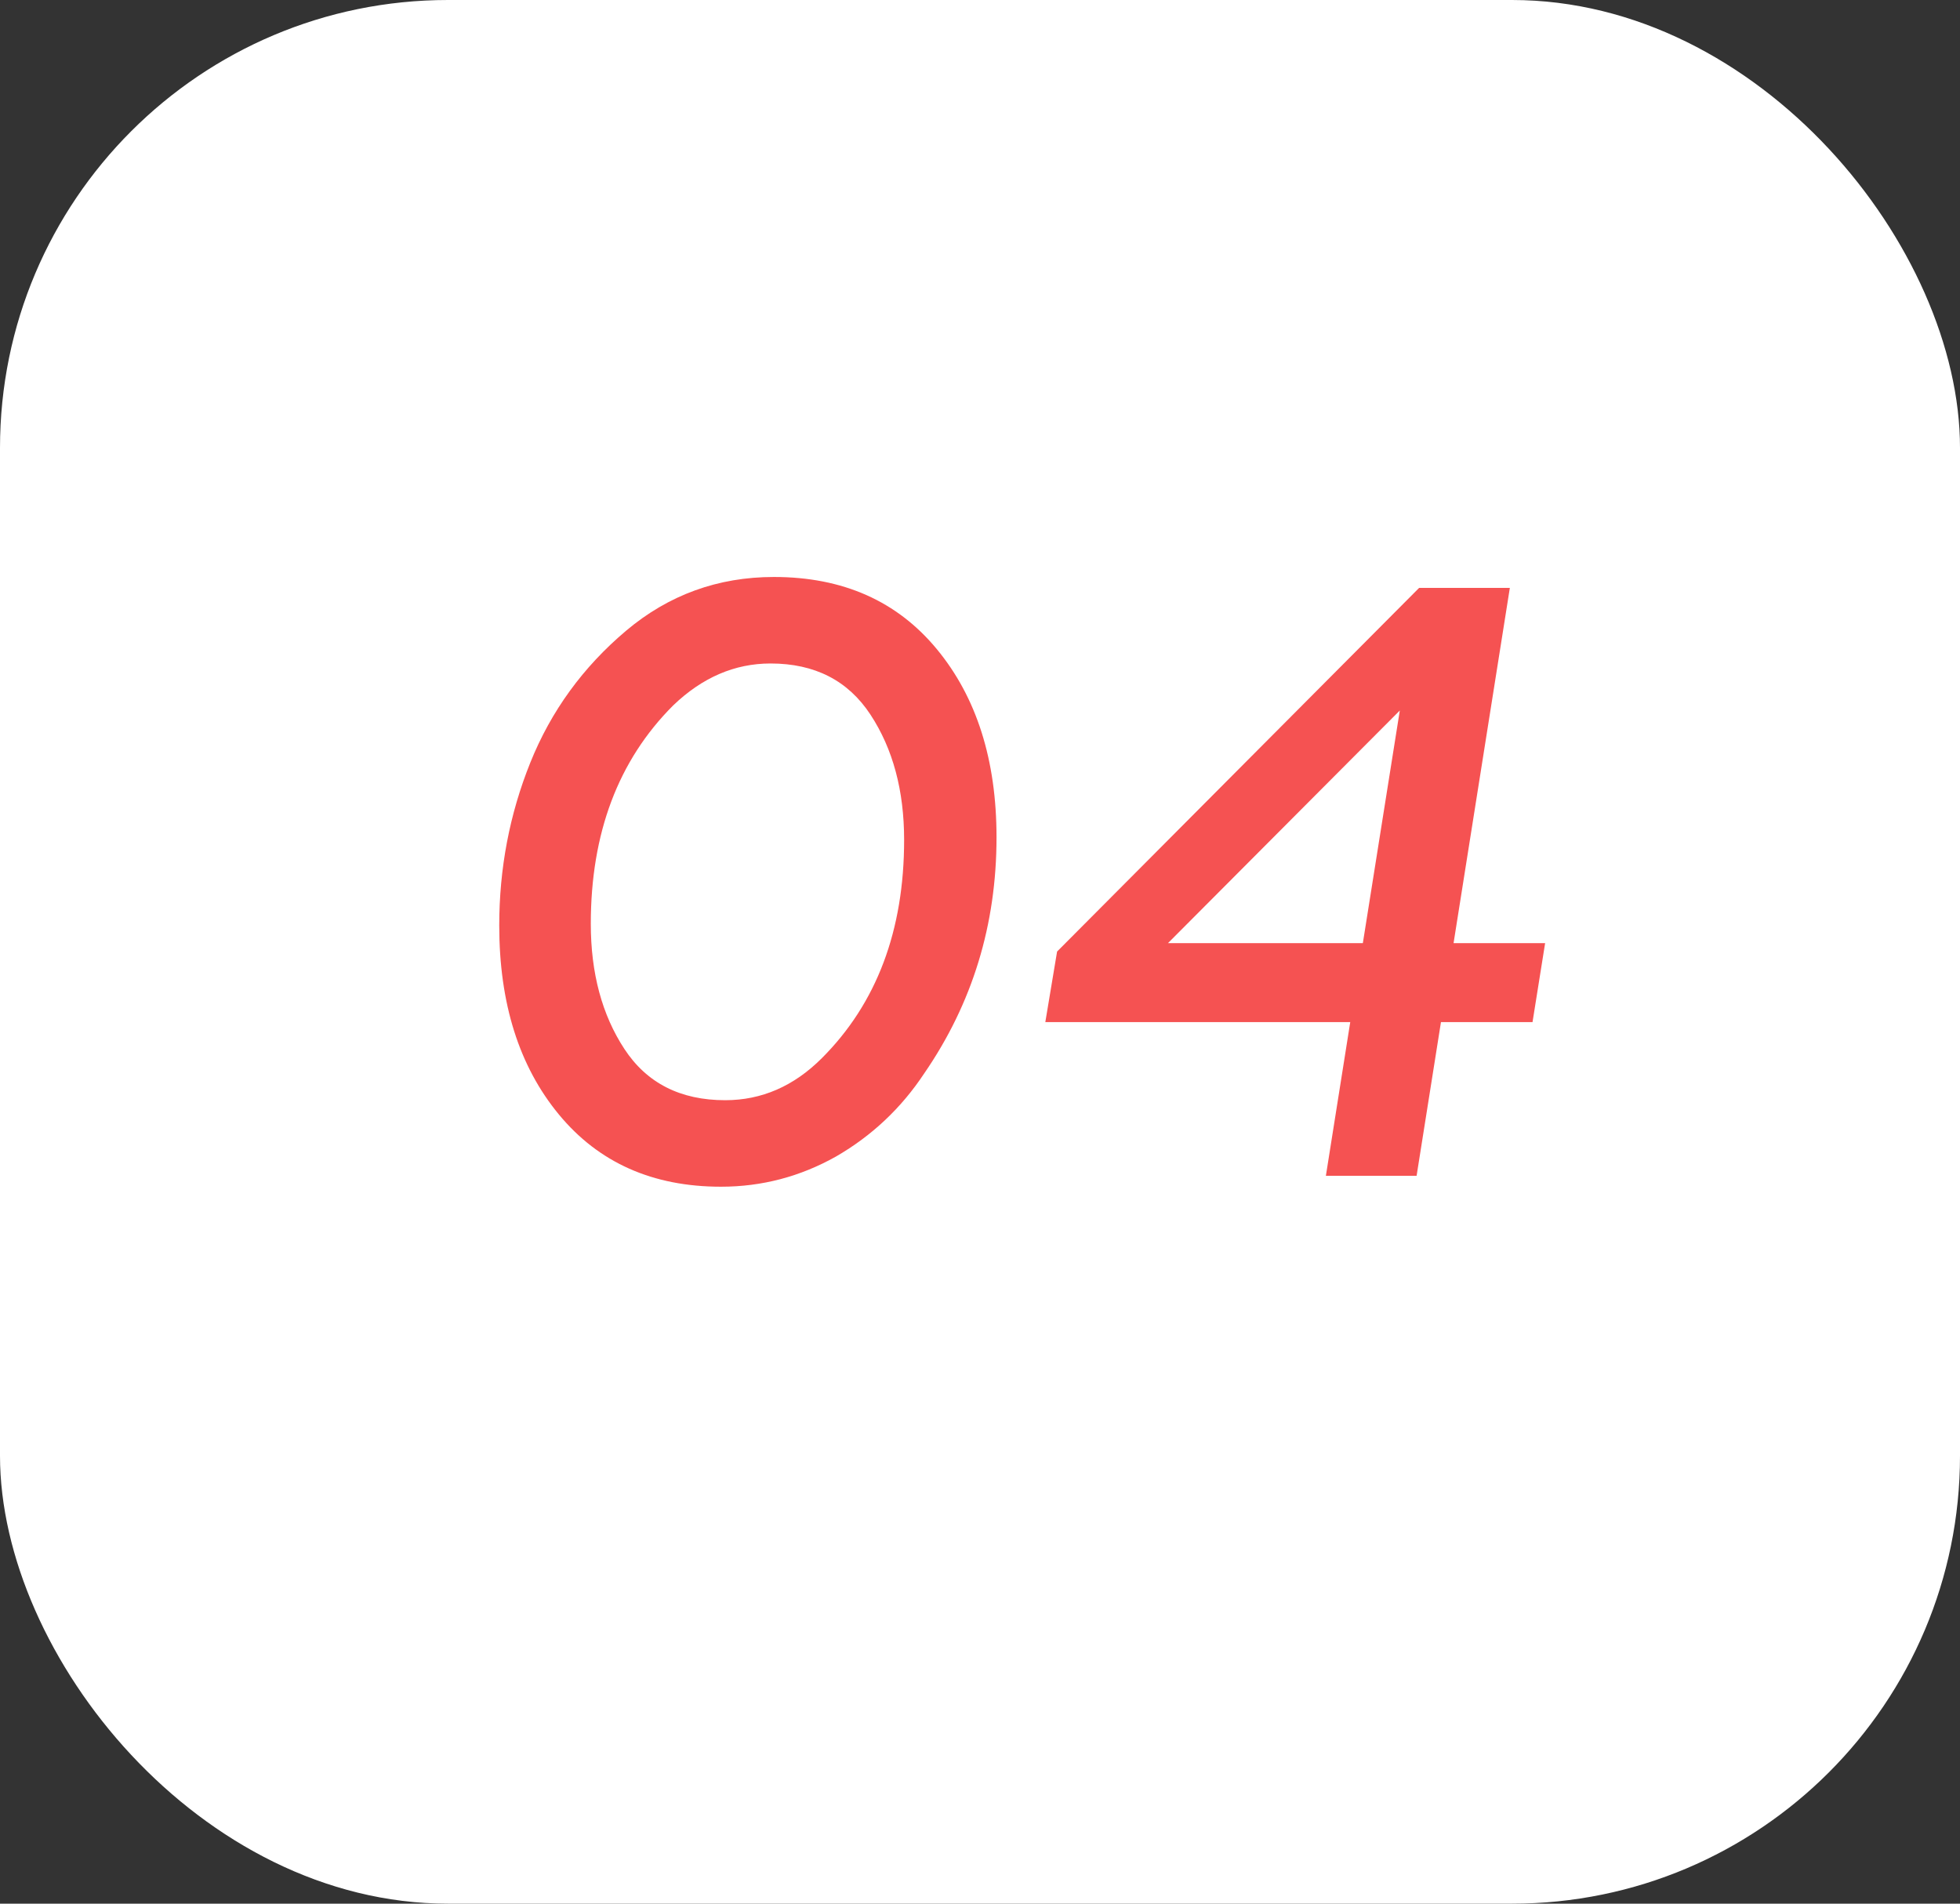 <?xml version="1.0" encoding="UTF-8"?> <svg xmlns="http://www.w3.org/2000/svg" width="70" height="68" viewBox="0 0 70 68" fill="none"><rect x="0" y="0" width="70" height="68" fill="#333333" stroke="none"/><rect width="70" height="68" rx="16" fill="white"></rect><path d="M27.64 20.61C30.1 20.61 32.04 21.47 33.46 23.19C34.88 24.91 35.59 27.15 35.59 29.91C35.59 33.03 34.73 35.84 33.01 38.34C32.19 39.58 31.14 40.57 29.86 41.31C28.58 42.03 27.21 42.39 25.75 42.39C23.31 42.39 21.38 41.53 19.96 39.81C18.54 38.09 17.83 35.84 17.83 33.06C17.83 31.02 18.2 29.08 18.94 27.24C19.68 25.4 20.82 23.83 22.36 22.53C23.88 21.25 25.64 20.61 27.64 20.61ZM25.9 39.3C27.2 39.3 28.35 38.8 29.35 37.8C31.31 35.84 32.29 33.24 32.29 30C32.29 28.24 31.89 26.75 31.09 25.53C30.29 24.31 29.1 23.7 27.52 23.7C26.24 23.7 25.08 24.2 24.04 25.2C22.08 27.16 21.1 29.76 21.1 33C21.1 34.76 21.5 36.25 22.3 37.47C23.1 38.69 24.3 39.3 25.9 39.3ZM50.593 42H47.353L48.223 36.51H37.333L37.753 33.99L50.683 21H53.923L51.913 33.69H55.183L54.733 36.51H51.463L50.593 42ZM49.993 25.38L41.713 33.69H48.673L49.993 25.38Z" fill="#F55252"></path></svg> 